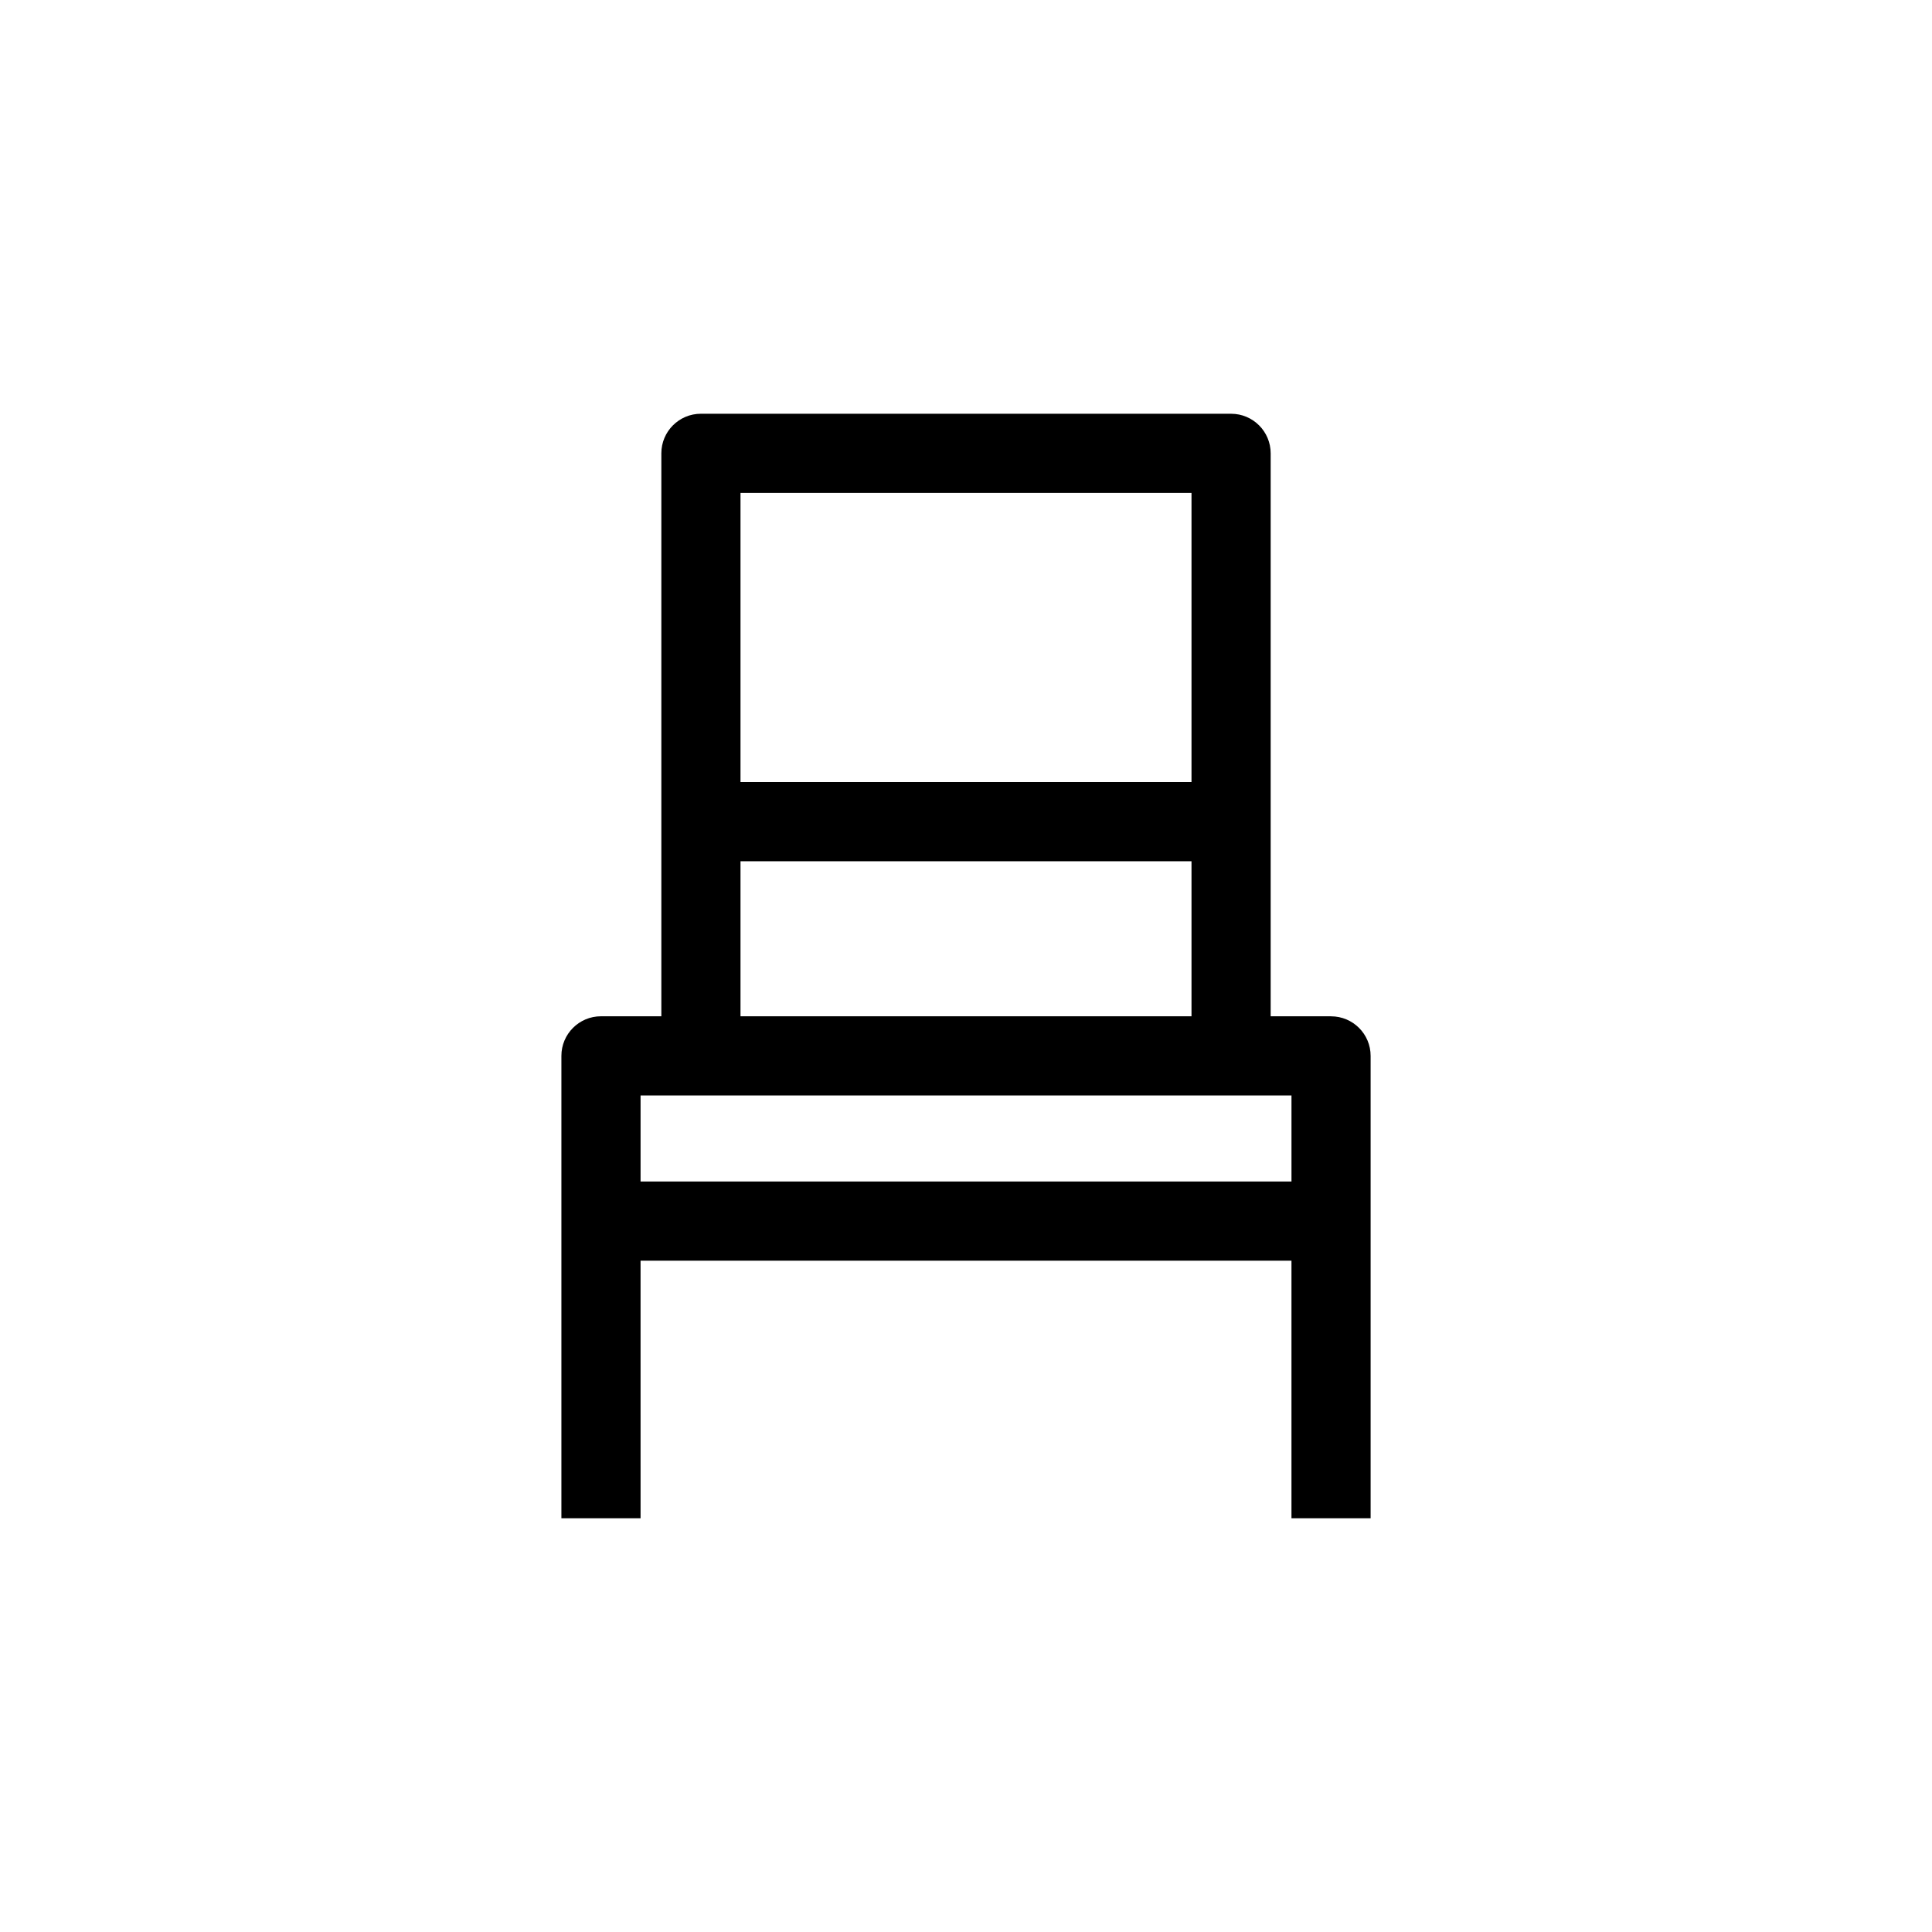 <?xml version="1.0" encoding="UTF-8"?>
<!-- Uploaded to: ICON Repo, www.svgrepo.com, Generator: ICON Repo Mixer Tools -->
<svg fill="#000000" width="800px" height="800px" version="1.1" viewBox="144 144 512 512" xmlns="http://www.w3.org/2000/svg">
 <path d="m496.74 413.33h-16v-149.19c0-5.793-4.695-10.488-10.488-10.488l-140.5-0.004c-5.793 0-10.488 4.695-10.488 10.488v149.19h-16c-5.793 0-10.488 4.695-10.488 10.488v122.54h20.98l-0.004-68.258h172.5v68.258h20.977v-122.53c0.004-5.797-4.691-10.488-10.488-10.488zm-36.98-138.7v76.633h-119.52v-76.633zm-119.52 97.613h119.52v41.086h-119.52zm-26.484 84.867v-22.801h172.5v22.801z"/>
</svg>